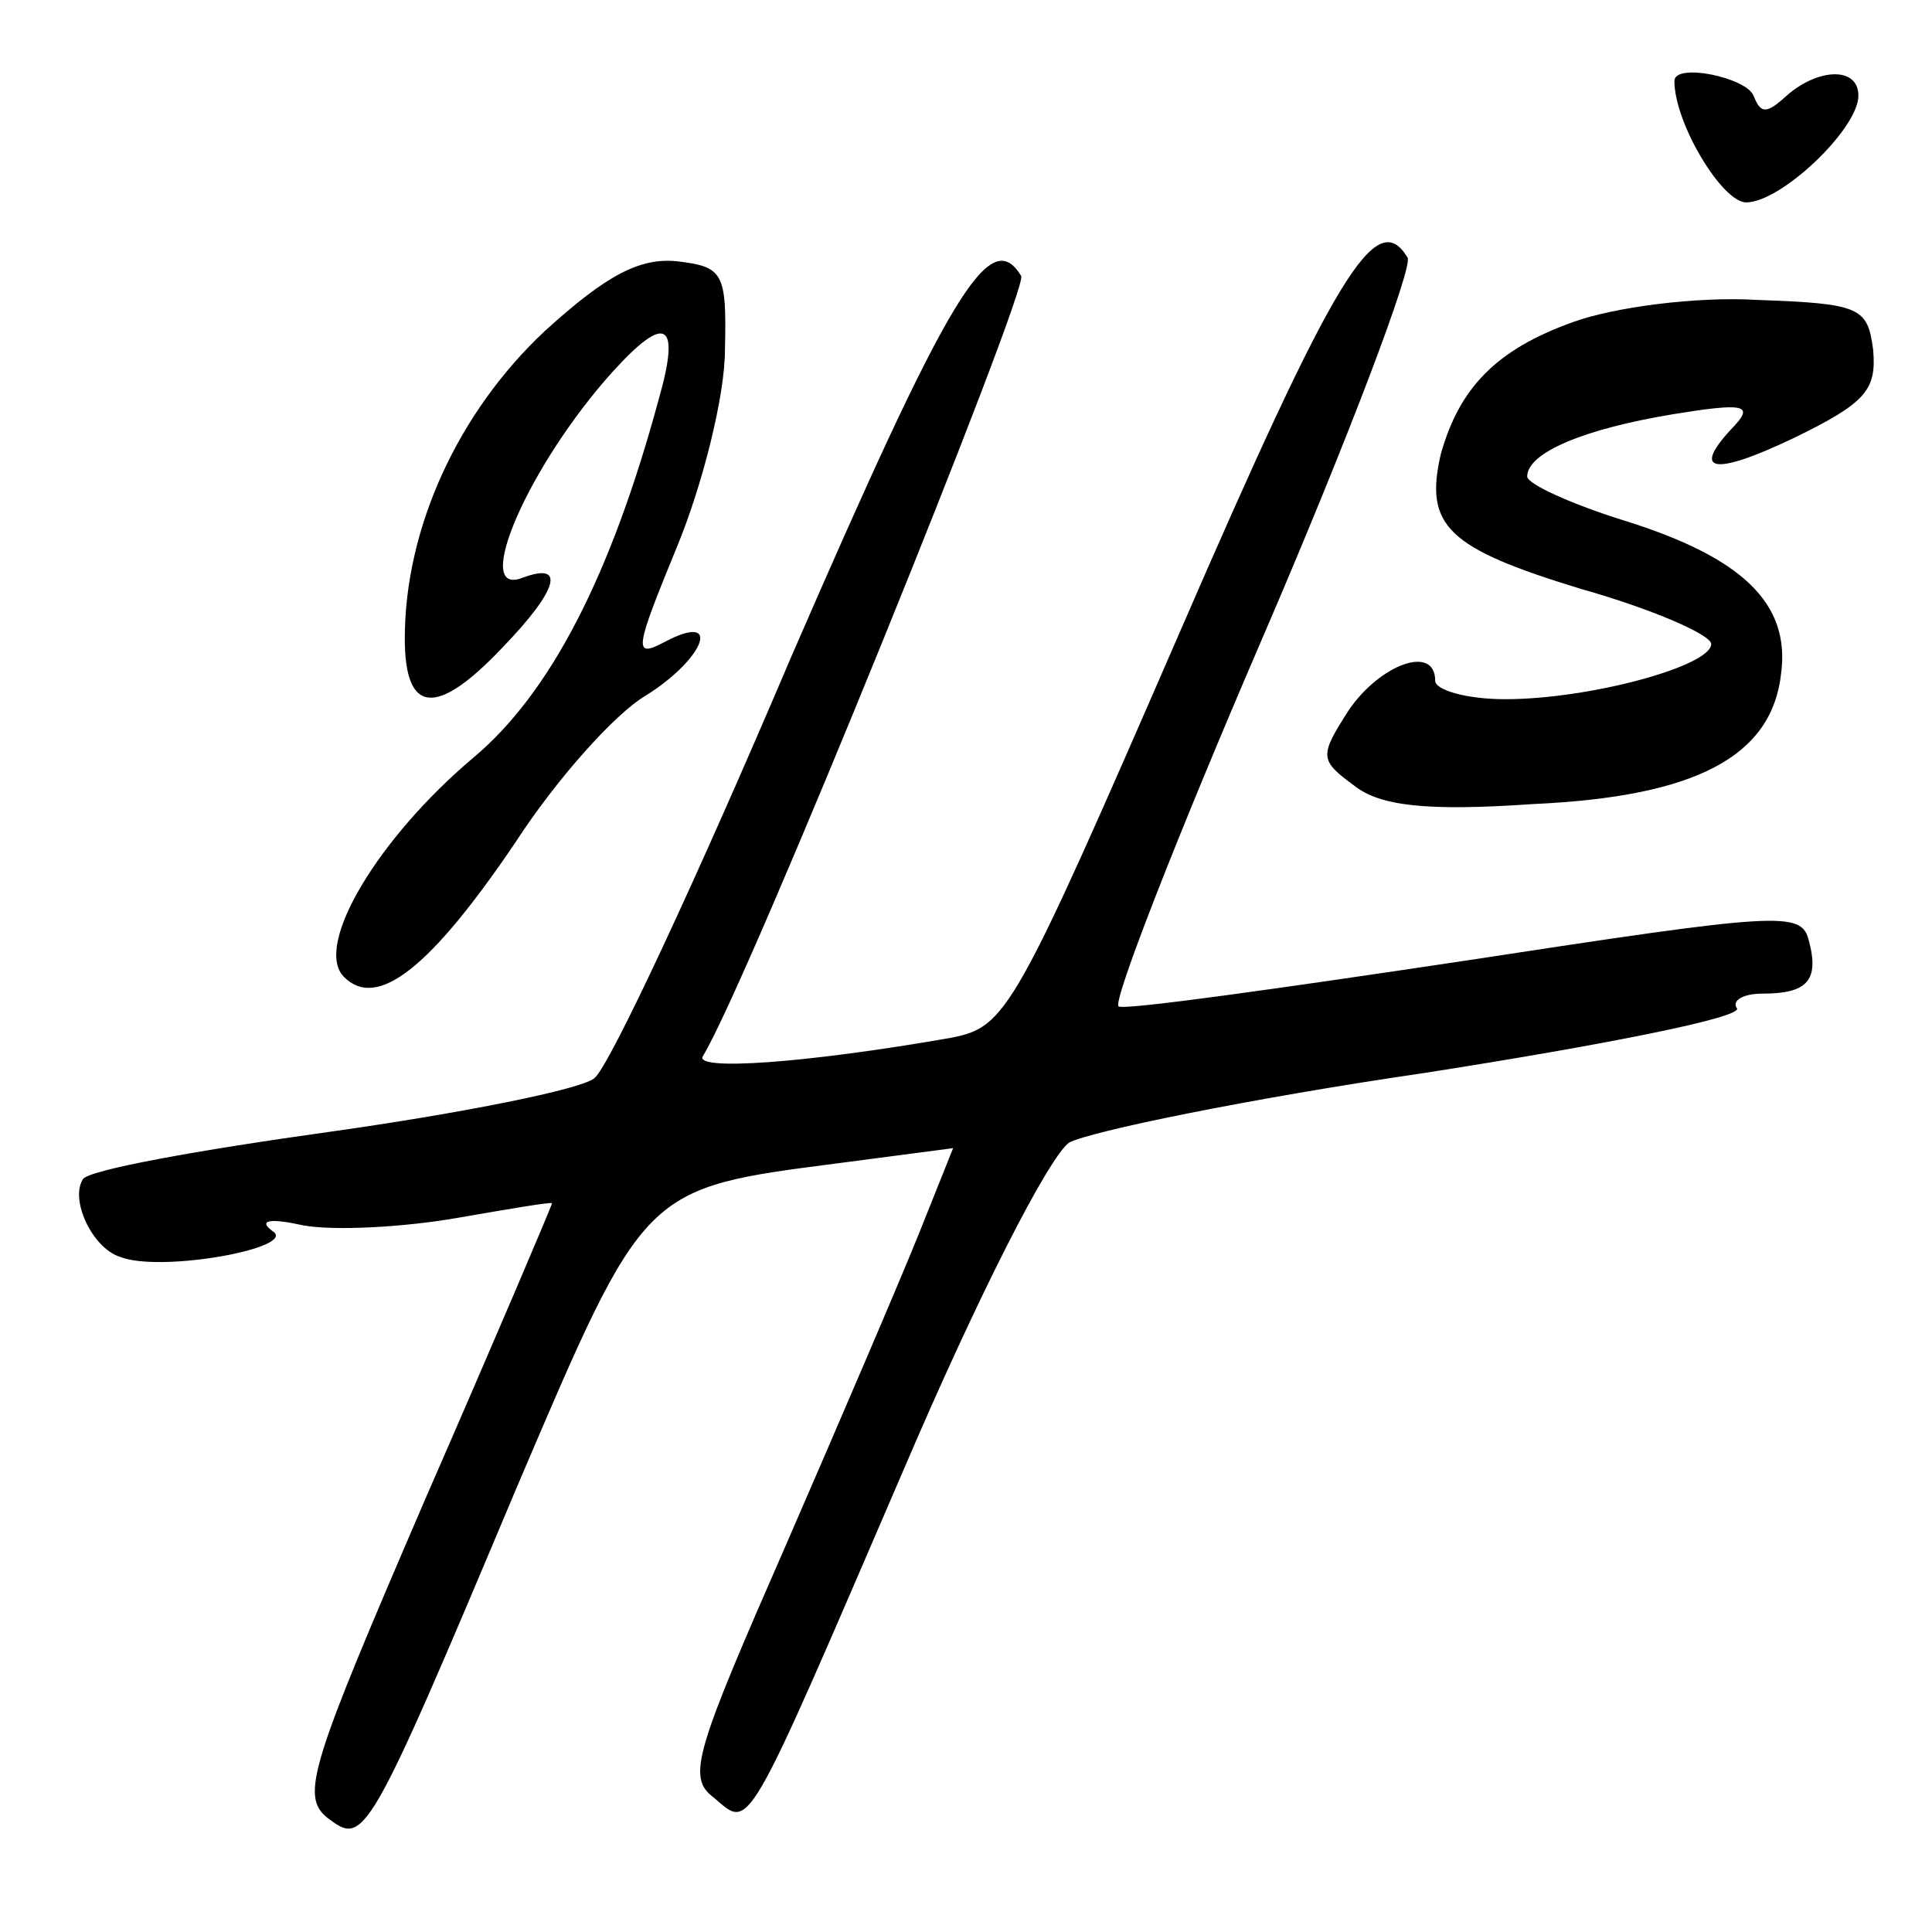 <?xml version="1.0" standalone="no"?>
<!DOCTYPE svg PUBLIC "-//W3C//DTD SVG 20010904//EN"
 "http://www.w3.org/TR/2001/REC-SVG-20010904/DTD/svg10.dtd">
<svg version="1.0" xmlns="http://www.w3.org/2000/svg"
 width="105pt" height="105pt" viewBox="0 0 105 105"
 preserveAspectRatio="xMidYMid meet">
<g transform="translate(0,105) scale(0.1,-0.1)"
fill="#000000" stroke="none">
<path d="M910 1006 c0 -23 26 -66 39 -66 19 0 61 40 61 58 0 16 -22 15 -39 0
-11 -10 -14 -10 -18 0 -4 10 -43 18 -43 8z"/>
<path d="M641 706 c-90 -207 -94 -214 -124 -220 -80 -14 -140 -18 -135 -10 25
41 177 417 173 424 -17 28 -39 -9 -125 -207 -51 -120 -99 -223 -107 -229 -7
-6 -72 -19 -143 -29 -72 -10 -133 -21 -135 -26 -7 -11 5 -37 20 -42 22 -9 98
5 83 14 -8 6 -1 7 17 3 17 -3 54 -1 83 4 29 5 52 9 52 8 0 -1 -31 -74 -69
-161 -62 -144 -68 -161 -53 -173 20 -15 21 -15 103 180 70 164 68 162 176 176
l61 8 -18 -45 c-10 -25 -43 -102 -73 -171 -49 -112 -54 -126 -39 -137 20 -17
16 -24 103 178 41 96 79 170 90 178 11 6 98 24 194 38 96 15 172 30 169 35 -3
4 3 8 14 8 24 0 31 7 25 29 -4 16 -16 15 -186 -11 -100 -15 -185 -27 -189 -25
-4 1 31 91 78 200 47 109 82 202 79 207 -17 28 -39 -8 -124 -204z"/>
<path d="M296 870 c-47 -44 -76 -107 -76 -167 0 -41 17 -43 53 -5 30 31 35 47
11 38 -28 -11 3 61 49 112 29 32 37 27 25 -15 -26 -96 -59 -160 -101 -195 -51
-43 -87 -102 -70 -119 18 -18 47 5 93 73 22 34 54 70 71 80 32 20 42 46 10 29
-17 -9 -16 -4 7 52 14 34 26 82 26 107 1 42 -1 45 -26 48 -20 2 -38 -7 -72
-38z"/>
<path d="M855 875 c-42 -15 -62 -36 -72 -72 -9 -39 4 -51 76 -73 39 -11 71
-25 71 -30 0 -12 -66 -30 -112 -30 -21 0 -38 5 -38 10 0 20 -30 9 -47 -16 -16
-25 -16 -27 3 -41 14 -11 39 -14 97 -10 89 4 130 26 135 71 5 38 -21 63 -85
83 -29 9 -53 20 -53 24 0 13 31 26 80 34 37 6 43 5 33 -6 -25 -26 -12 -28 32
-7 39 19 45 26 43 48 -3 23 -7 25 -63 27 -33 2 -78 -4 -100 -12z"/>
</g>
</svg>
